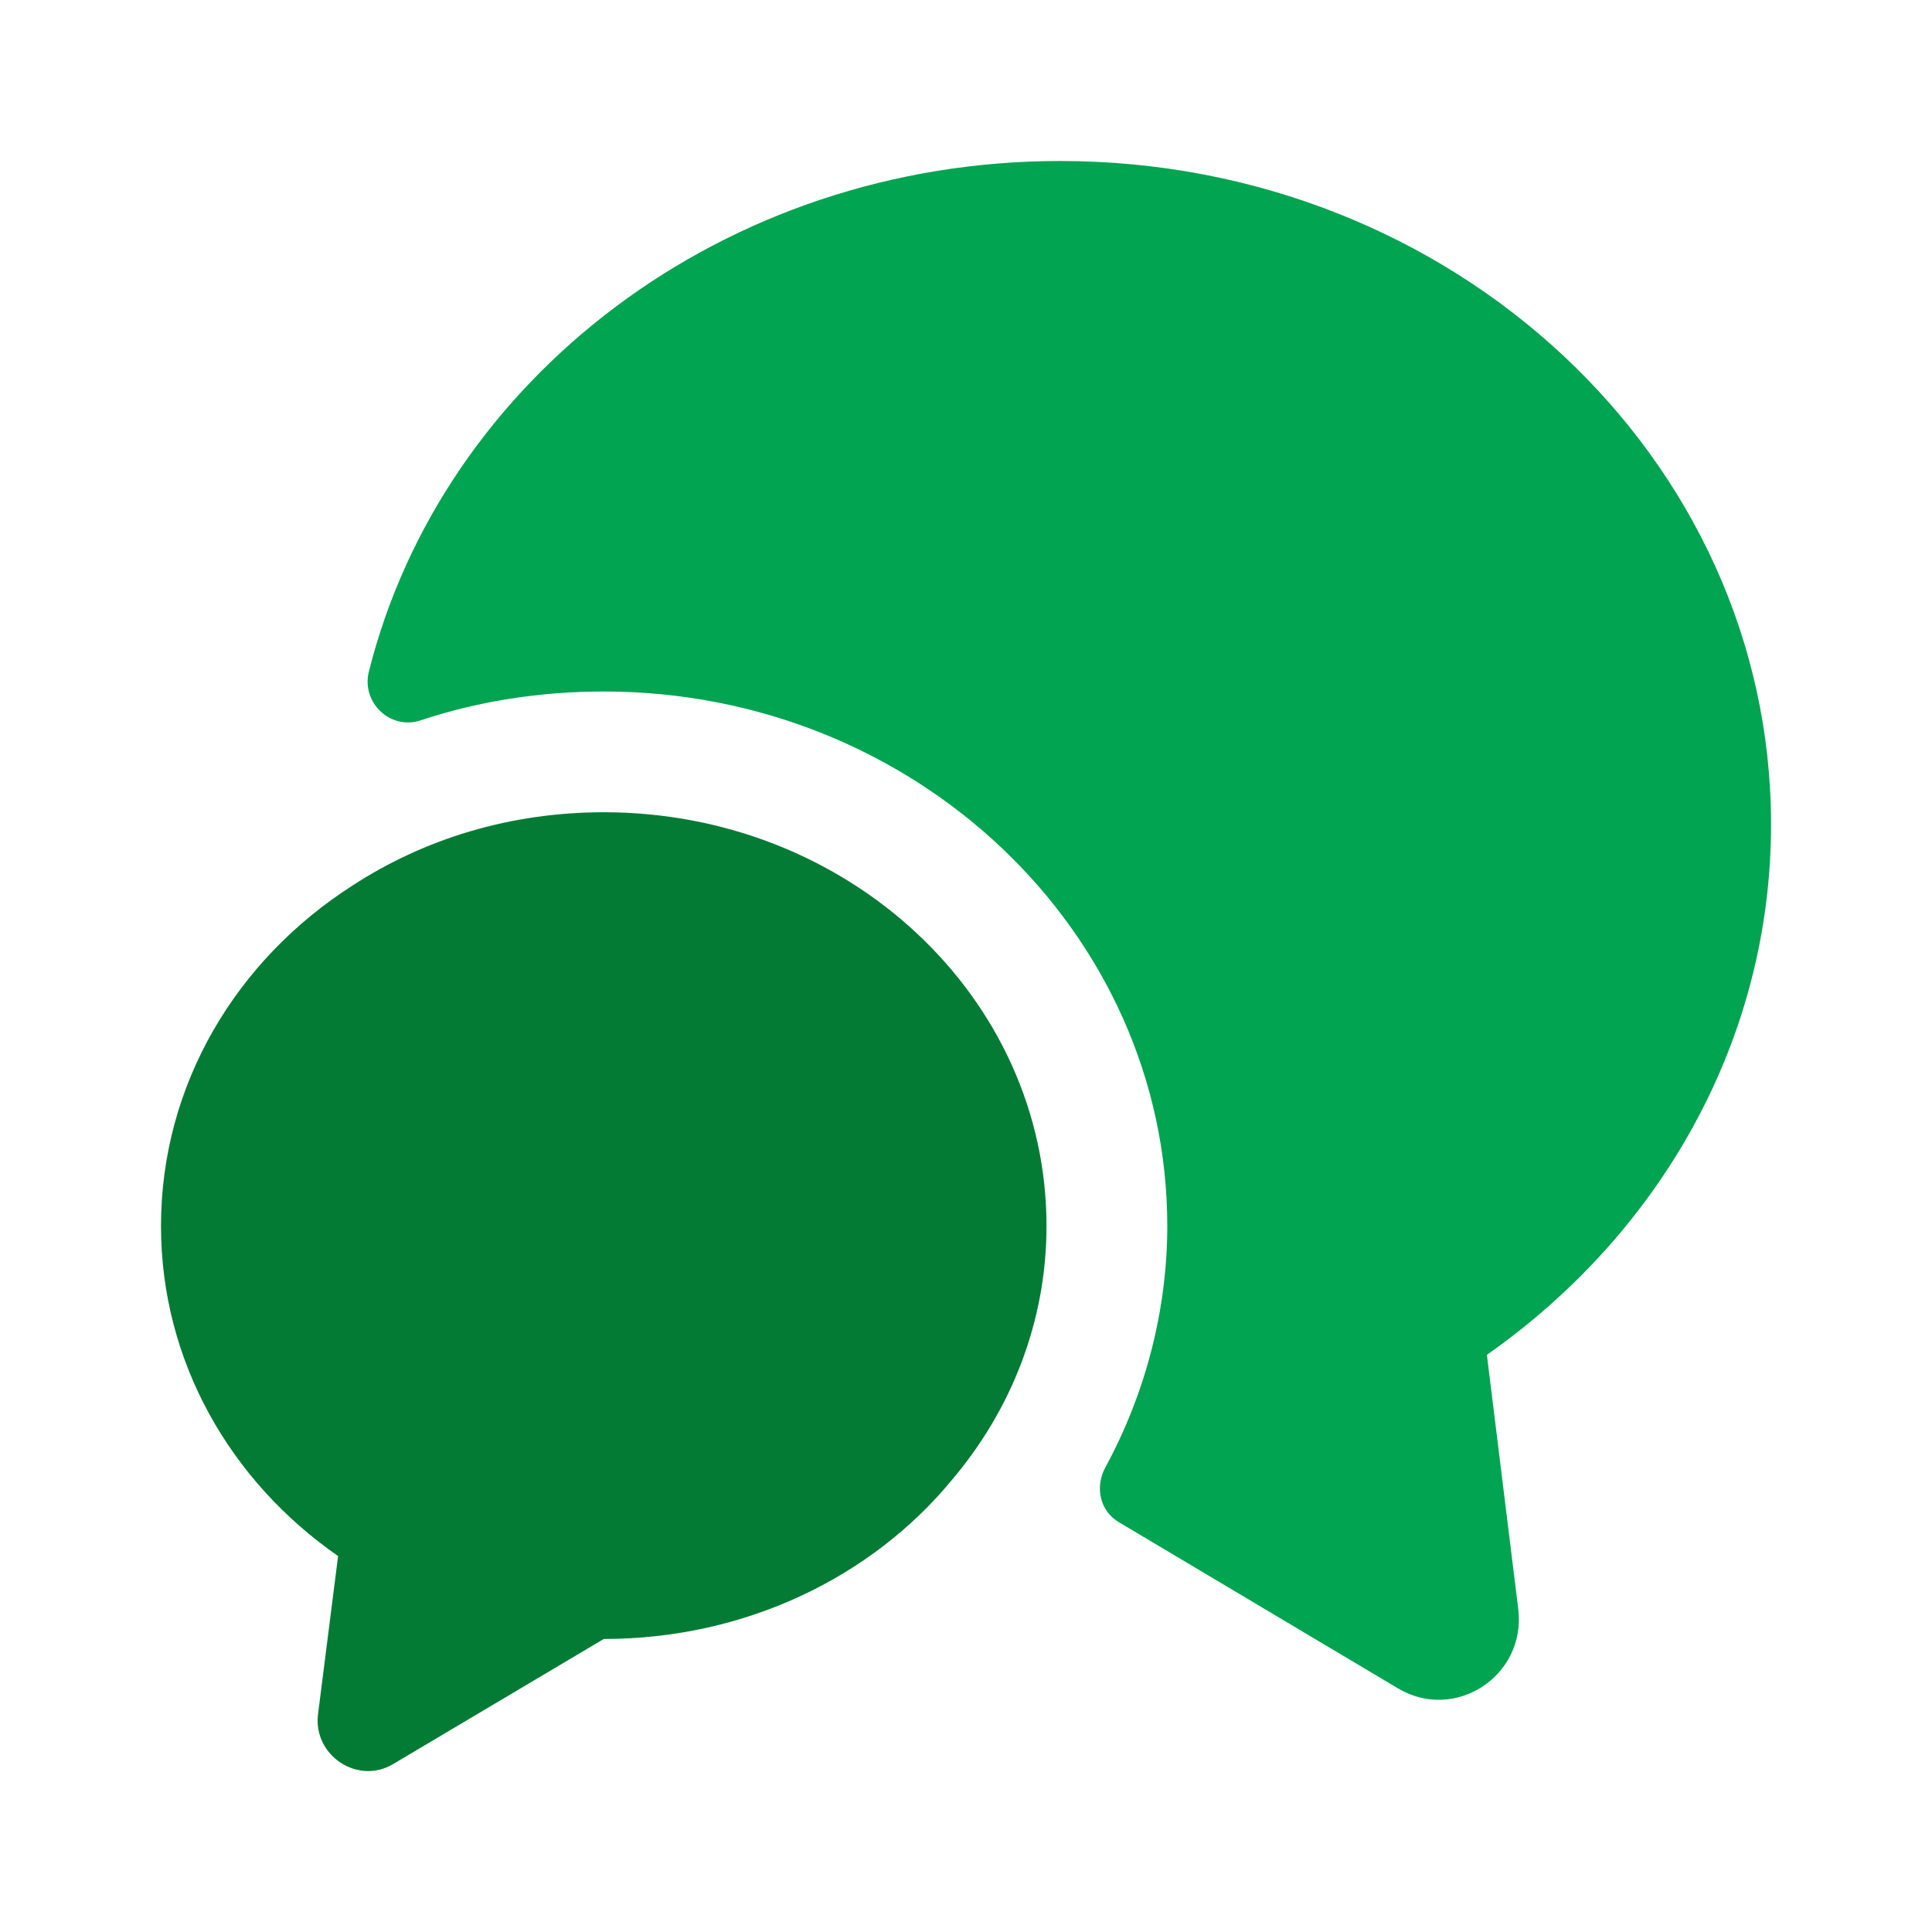 <svg width="48" height="48" viewBox="0 0 48 48" fill="none" xmlns="http://www.w3.org/2000/svg">
<path d="M36.941 33.66L37.721 39.98C37.921 41.64 36.141 42.8 34.721 41.94L27.801 37.82C27.321 37.54 27.201 36.94 27.461 36.46C28.461 34.62 29.001 32.54 29.001 30.46C29.001 23.14 22.721 17.18 15.001 17.18C13.421 17.18 11.881 17.42 10.441 17.9C9.701 18.14 8.981 17.46 9.161 16.7C10.981 9.42 17.981 4 26.341 4C36.101 4 44.001 11.38 44.001 20.48C44.001 25.88 41.221 30.66 36.941 33.66Z" fill="#00A451"/>
<path d="M26 30.46C26 32.84 25.12 35.04 23.64 36.78C21.66 39.18 18.52 40.72 15 40.72L9.78 43.82C8.9 44.36 7.78 43.62 7.9 42.6L8.4 38.66C5.72 36.8 4 33.82 4 30.46C4 26.94 5.88 23.84 8.76 22C10.54 20.84 12.68 20.18 15 20.18C21.08 20.18 26 24.78 26 30.46Z" fill="#037B35"/>
</svg>
